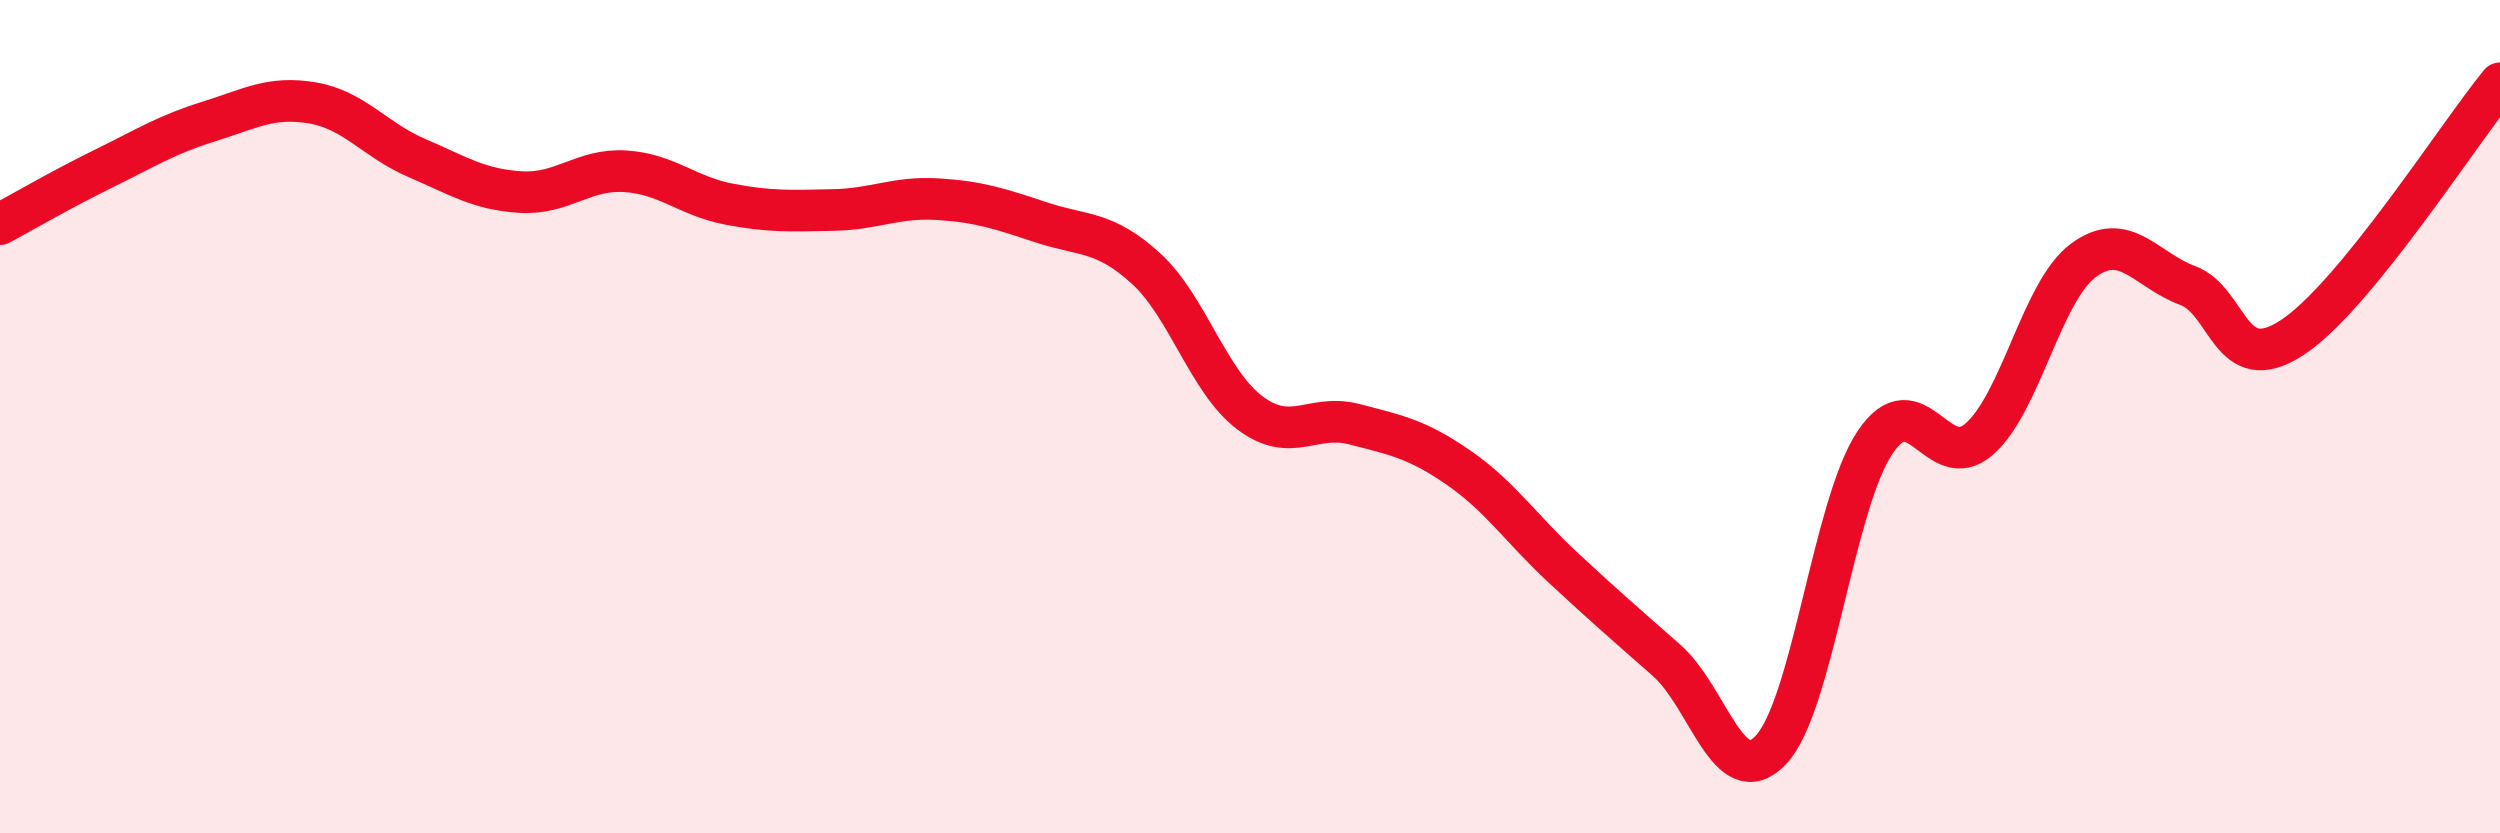 
    <svg width="60" height="20" viewBox="0 0 60 20" xmlns="http://www.w3.org/2000/svg">
      <path
        d="M 0,5.38 C 0.5,5.11 1.5,4.53 2.5,4.04 C 3.5,3.55 4,3.23 5,2.92 C 6,2.61 6.5,2.3 7.5,2.47 C 8.5,2.64 9,3.36 10,3.79 C 11,4.22 11.5,4.55 12.5,4.61 C 13.5,4.67 14,4.05 15,4.11 C 16,4.17 16.5,4.71 17.5,4.9 C 18.5,5.09 19,5.06 20,5.04 C 21,5.02 21.5,4.72 22.5,4.78 C 23.5,4.84 24,5.01 25,5.34 C 26,5.67 26.5,5.53 27.5,6.44 C 28.5,7.35 29,9.16 30,9.91 C 31,10.66 31.5,9.92 32.5,10.18 C 33.5,10.44 34,10.53 35,11.22 C 36,11.91 36.5,12.68 37.5,13.61 C 38.5,14.54 39,14.97 40,15.85 C 41,16.73 41.5,19.05 42.5,18 C 43.5,16.95 44,12.11 45,10.62 C 46,9.13 46.5,11.41 47.5,10.54 C 48.5,9.67 49,6.99 50,6.25 C 51,5.51 51.5,6.48 52.5,6.85 C 53.5,7.22 53.5,9.08 55,8.11 C 56.5,7.14 59,3.22 60,2L60 20L0 20Z"
        fill="#EB0A25"
        opacity="0.1"
        stroke-linecap="round"
        stroke-linejoin="round"
      />
      <path
        d="M 0,5.38 C 0.5,5.11 1.5,4.53 2.5,4.04 C 3.5,3.55 4,3.23 5,2.92 C 6,2.61 6.5,2.3 7.5,2.47 C 8.5,2.64 9,3.36 10,3.79 C 11,4.22 11.5,4.55 12.5,4.61 C 13.5,4.67 14,4.05 15,4.11 C 16,4.17 16.5,4.71 17.5,4.9 C 18.5,5.09 19,5.06 20,5.04 C 21,5.02 21.5,4.72 22.5,4.78 C 23.5,4.84 24,5.01 25,5.34 C 26,5.67 26.5,5.53 27.5,6.44 C 28.5,7.35 29,9.16 30,9.91 C 31,10.66 31.5,9.92 32.5,10.18 C 33.5,10.44 34,10.53 35,11.22 C 36,11.91 36.5,12.68 37.5,13.61 C 38.5,14.54 39,14.97 40,15.85 C 41,16.73 41.5,19.05 42.5,18 C 43.5,16.95 44,12.11 45,10.62 C 46,9.13 46.5,11.41 47.5,10.54 C 48.5,9.67 49,6.99 50,6.25 C 51,5.51 51.5,6.48 52.5,6.85 C 53.5,7.22 53.5,9.08 55,8.11 C 56.5,7.14 59,3.22 60,2"
        stroke="#EB0A25"
        stroke-width="1"
        fill="none"
        stroke-linecap="round"
        stroke-linejoin="round"
      />
    </svg>
  